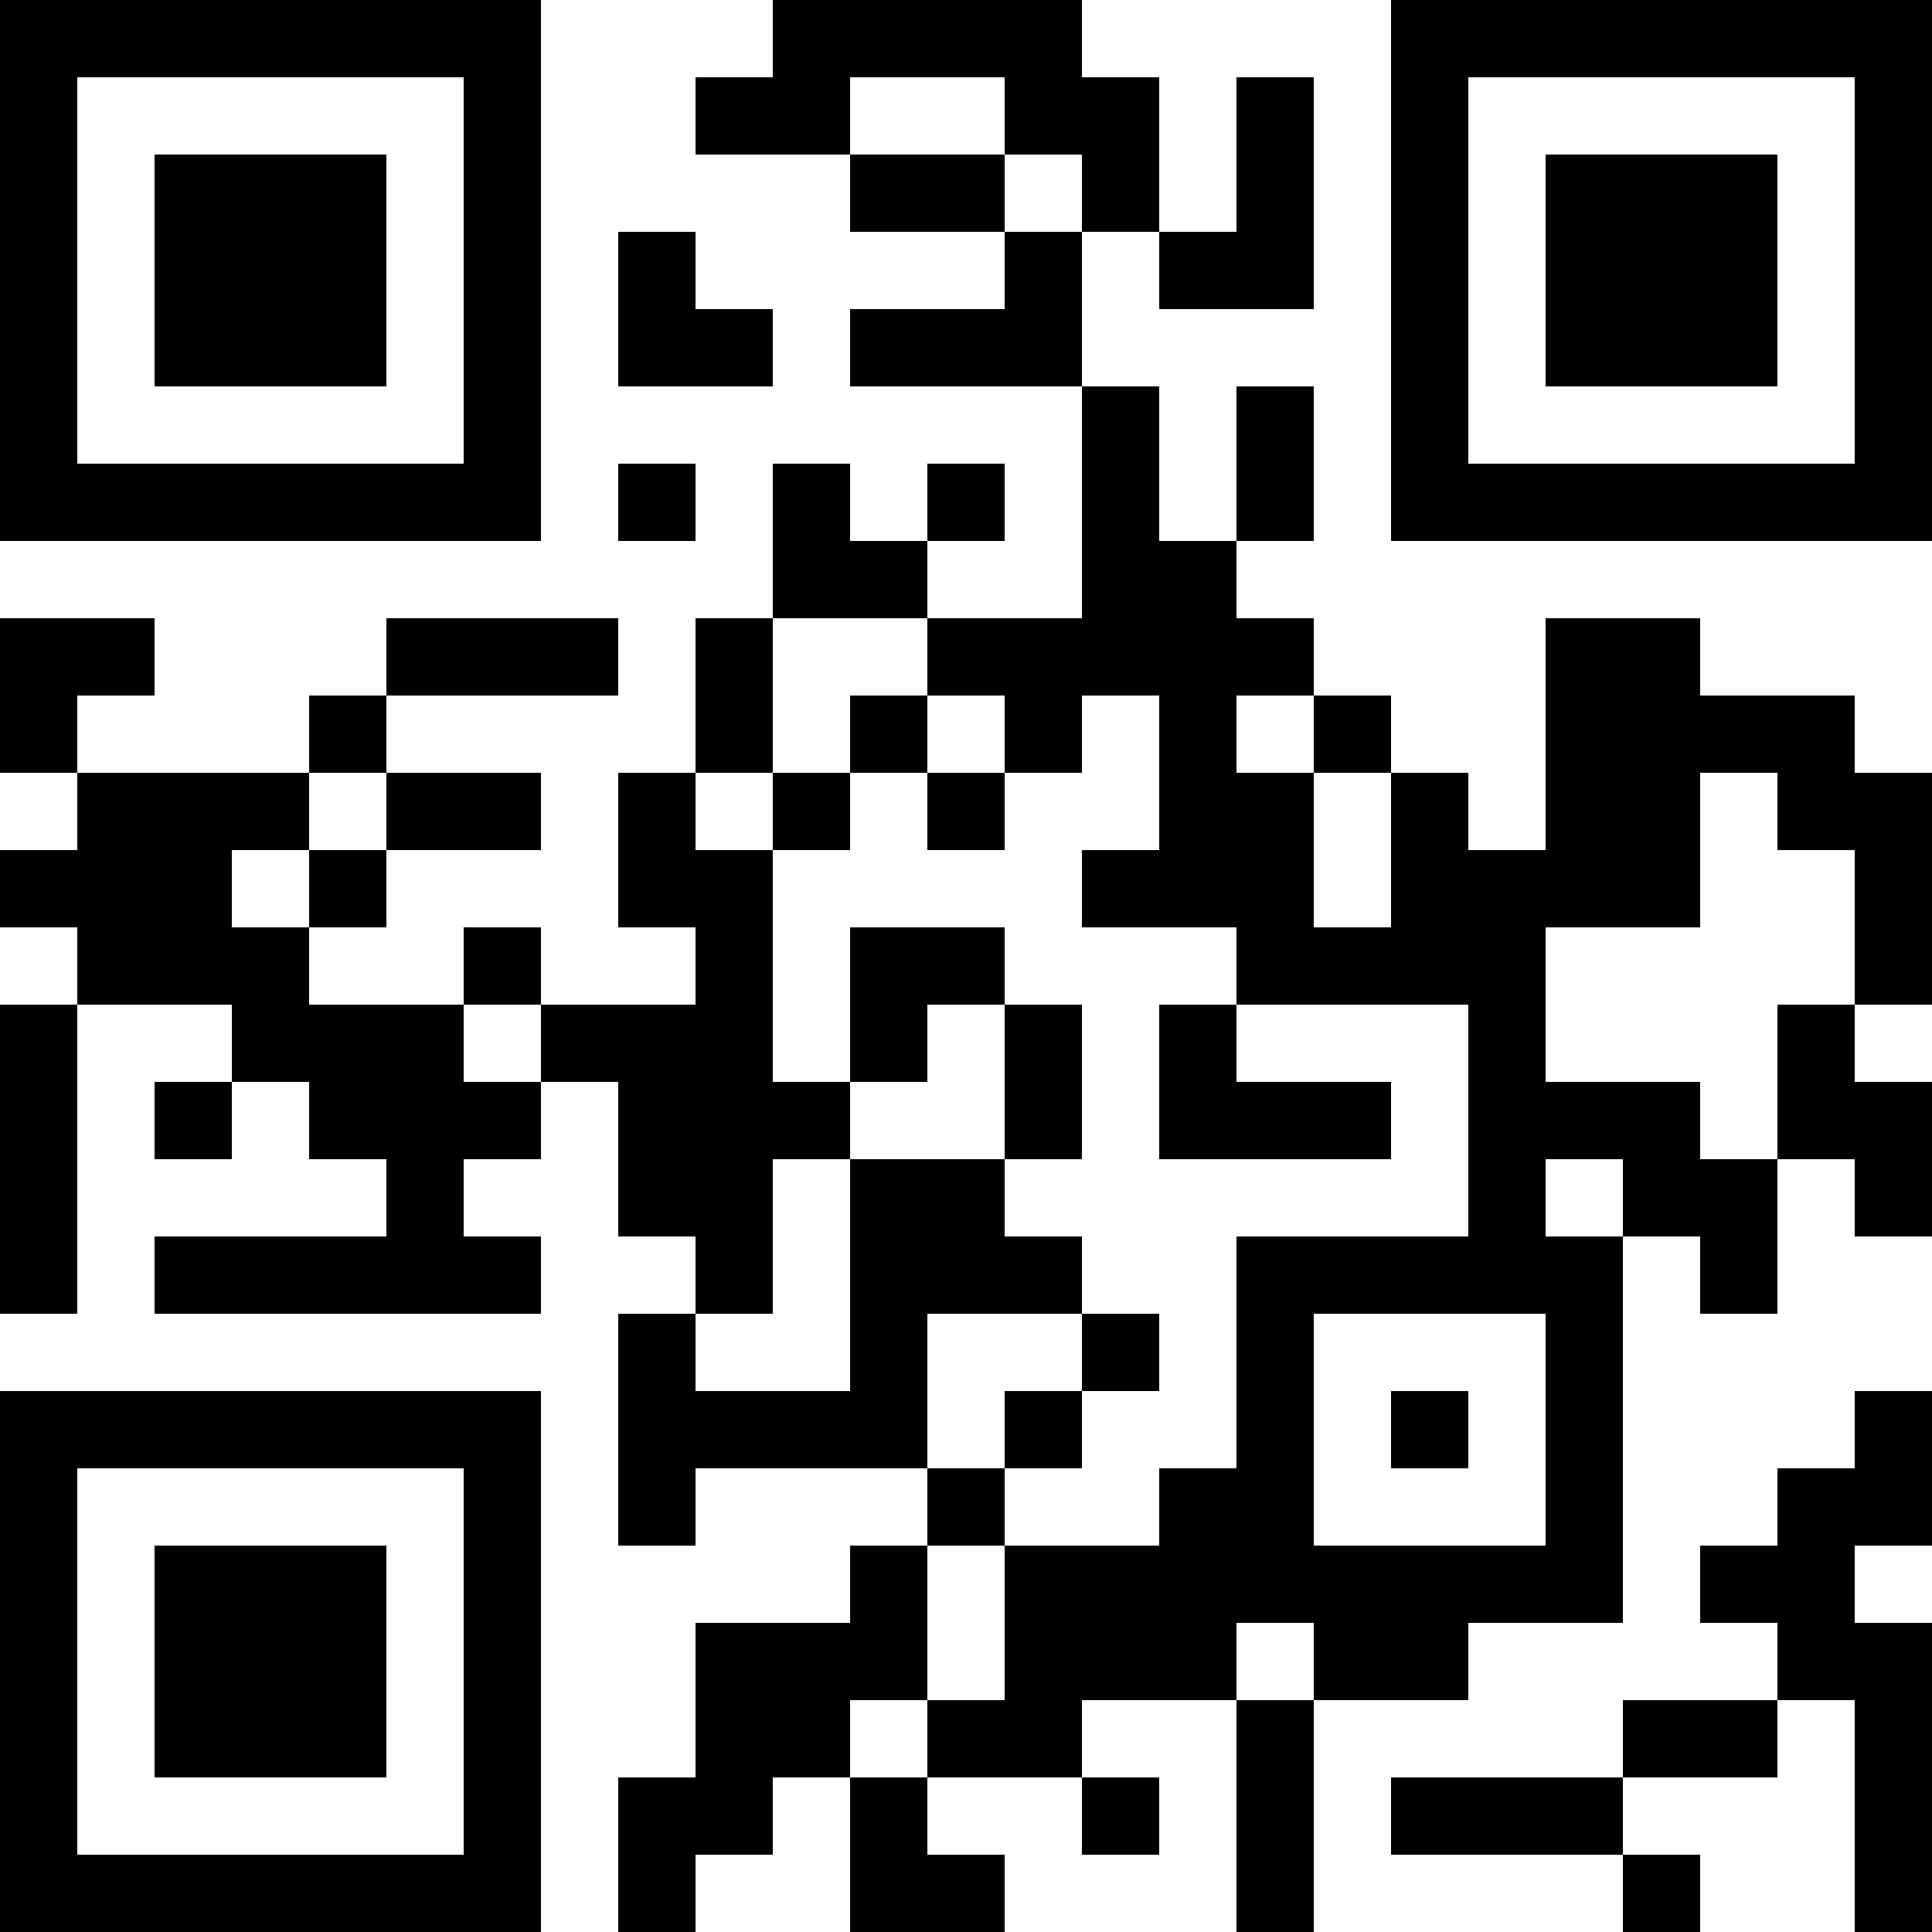 <?xml version="1.0" encoding="UTF-8"?>
<svg xmlns="http://www.w3.org/2000/svg" version="1.1" width="1000" height="1000" viewBox="0 0 1000 1000"><rect x="0" y="0" width="1000" height="1000" fill="#ffffff"/><g transform="scale(40)"><g transform="translate(0,0)"><path fill-rule="evenodd" d="M10 0L10 1L9 1L9 2L11 2L11 3L13 3L13 4L11 4L11 5L14 5L14 8L12 8L12 7L13 7L13 6L12 6L12 7L11 7L11 6L10 6L10 8L9 8L9 10L8 10L8 12L9 12L9 13L7 13L7 12L6 12L6 13L4 13L4 12L5 12L5 11L7 11L7 10L5 10L5 9L8 9L8 8L5 8L5 9L4 9L4 10L1 10L1 9L2 9L2 8L0 8L0 10L1 10L1 11L0 11L0 12L1 12L1 13L0 13L0 17L1 17L1 13L3 13L3 14L2 14L2 15L3 15L3 14L4 14L4 15L5 15L5 16L2 16L2 17L7 17L7 16L6 16L6 15L7 15L7 14L8 14L8 16L9 16L9 17L8 17L8 20L9 20L9 19L12 19L12 20L11 20L11 21L9 21L9 23L8 23L8 25L9 25L9 24L10 24L10 23L11 23L11 25L13 25L13 24L12 24L12 23L14 23L14 24L15 24L15 23L14 23L14 22L16 22L16 25L17 25L17 22L19 22L19 21L21 21L21 16L22 16L22 17L23 17L23 15L24 15L24 16L25 16L25 14L24 14L24 13L25 13L25 10L24 10L24 9L22 9L22 8L20 8L20 11L19 11L19 10L18 10L18 9L17 9L17 8L16 8L16 7L17 7L17 5L16 5L16 7L15 7L15 5L14 5L14 3L15 3L15 4L17 4L17 1L16 1L16 3L15 3L15 1L14 1L14 0ZM11 1L11 2L13 2L13 3L14 3L14 2L13 2L13 1ZM8 3L8 5L10 5L10 4L9 4L9 3ZM8 6L8 7L9 7L9 6ZM10 8L10 10L9 10L9 11L10 11L10 14L11 14L11 15L10 15L10 17L9 17L9 18L11 18L11 15L13 15L13 16L14 16L14 17L12 17L12 19L13 19L13 20L12 20L12 22L11 22L11 23L12 23L12 22L13 22L13 20L15 20L15 19L16 19L16 16L19 16L19 13L16 13L16 12L14 12L14 11L15 11L15 9L14 9L14 10L13 10L13 9L12 9L12 8ZM11 9L11 10L10 10L10 11L11 11L11 10L12 10L12 11L13 11L13 10L12 10L12 9ZM16 9L16 10L17 10L17 12L18 12L18 10L17 10L17 9ZM4 10L4 11L3 11L3 12L4 12L4 11L5 11L5 10ZM22 10L22 12L20 12L20 14L22 14L22 15L23 15L23 13L24 13L24 11L23 11L23 10ZM11 12L11 14L12 14L12 13L13 13L13 15L14 15L14 13L13 13L13 12ZM6 13L6 14L7 14L7 13ZM15 13L15 15L18 15L18 14L16 14L16 13ZM20 15L20 16L21 16L21 15ZM14 17L14 18L13 18L13 19L14 19L14 18L15 18L15 17ZM17 17L17 20L20 20L20 17ZM18 18L18 19L19 19L19 18ZM24 18L24 19L23 19L23 20L22 20L22 21L23 21L23 22L21 22L21 23L18 23L18 24L21 24L21 25L22 25L22 24L21 24L21 23L23 23L23 22L24 22L24 25L25 25L25 21L24 21L24 20L25 20L25 18ZM16 21L16 22L17 22L17 21ZM0 0L0 7L7 7L7 0ZM1 1L1 6L6 6L6 1ZM2 2L2 5L5 5L5 2ZM18 0L18 7L25 7L25 0ZM19 1L19 6L24 6L24 1ZM20 2L20 5L23 5L23 2ZM0 18L0 25L7 25L7 18ZM1 19L1 24L6 24L6 19ZM2 20L2 23L5 23L5 20Z" fill="#000000"/></g></g></svg>
